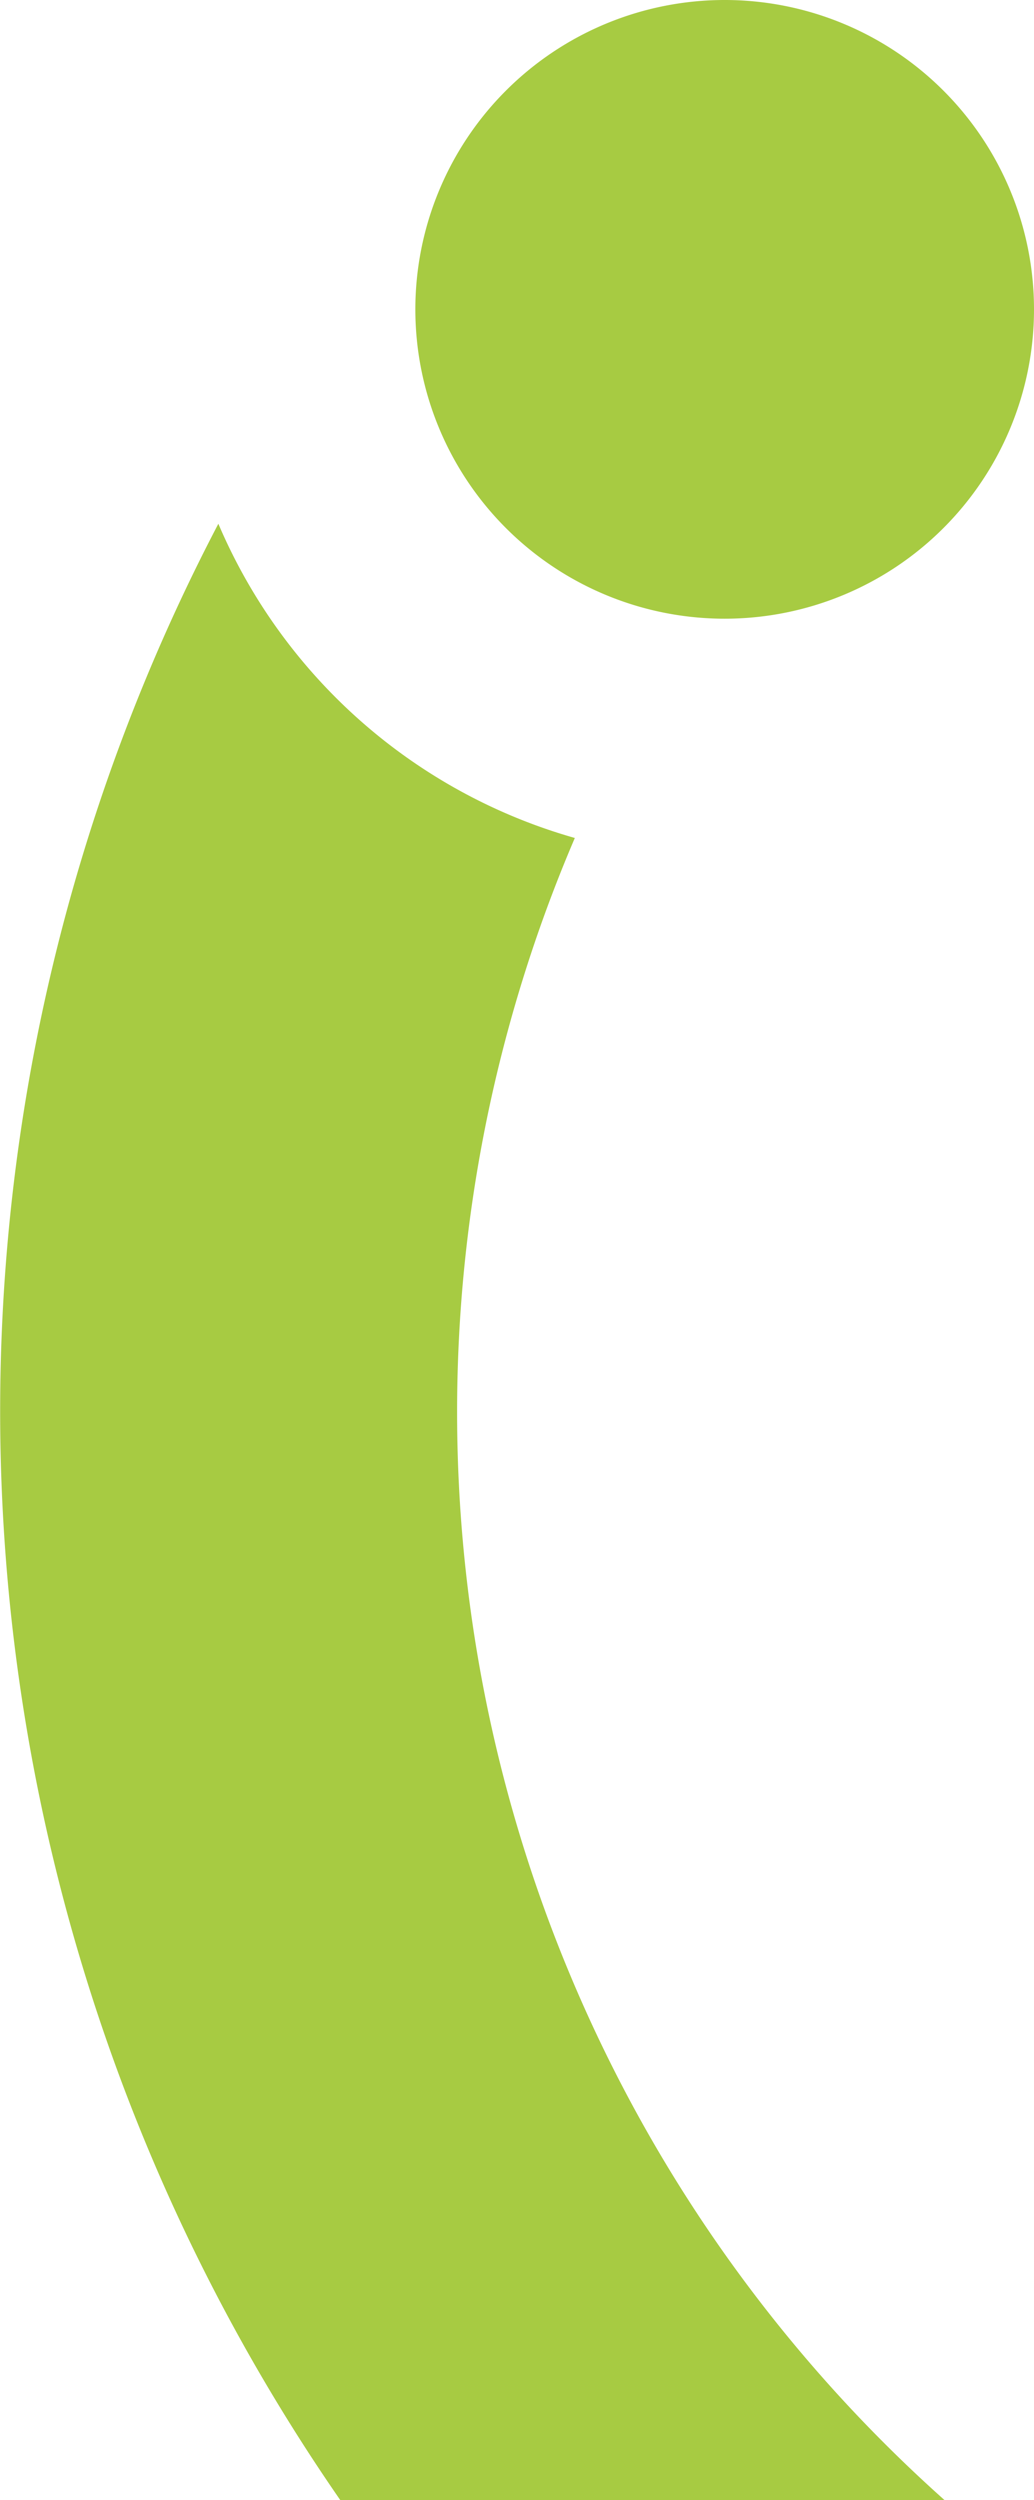 <svg xmlns="http://www.w3.org/2000/svg" viewBox="0 0 114.69 277.28"><defs><style>.a{fill:#a7cb42;}</style></defs><title>Asset 2</title><path class="a" d="M104.74,277.28h-67A212.2,212.2,0,0,1,24.22,58.09,61.12,61.12,0,0,0,63.76,92.94a161.72,161.72,0,0,0,41,184.34ZM80.38,0a34.31,34.31,0,1,0,34.31,34.31A34.31,34.31,0,0,0,80.38,0Z"/></svg>